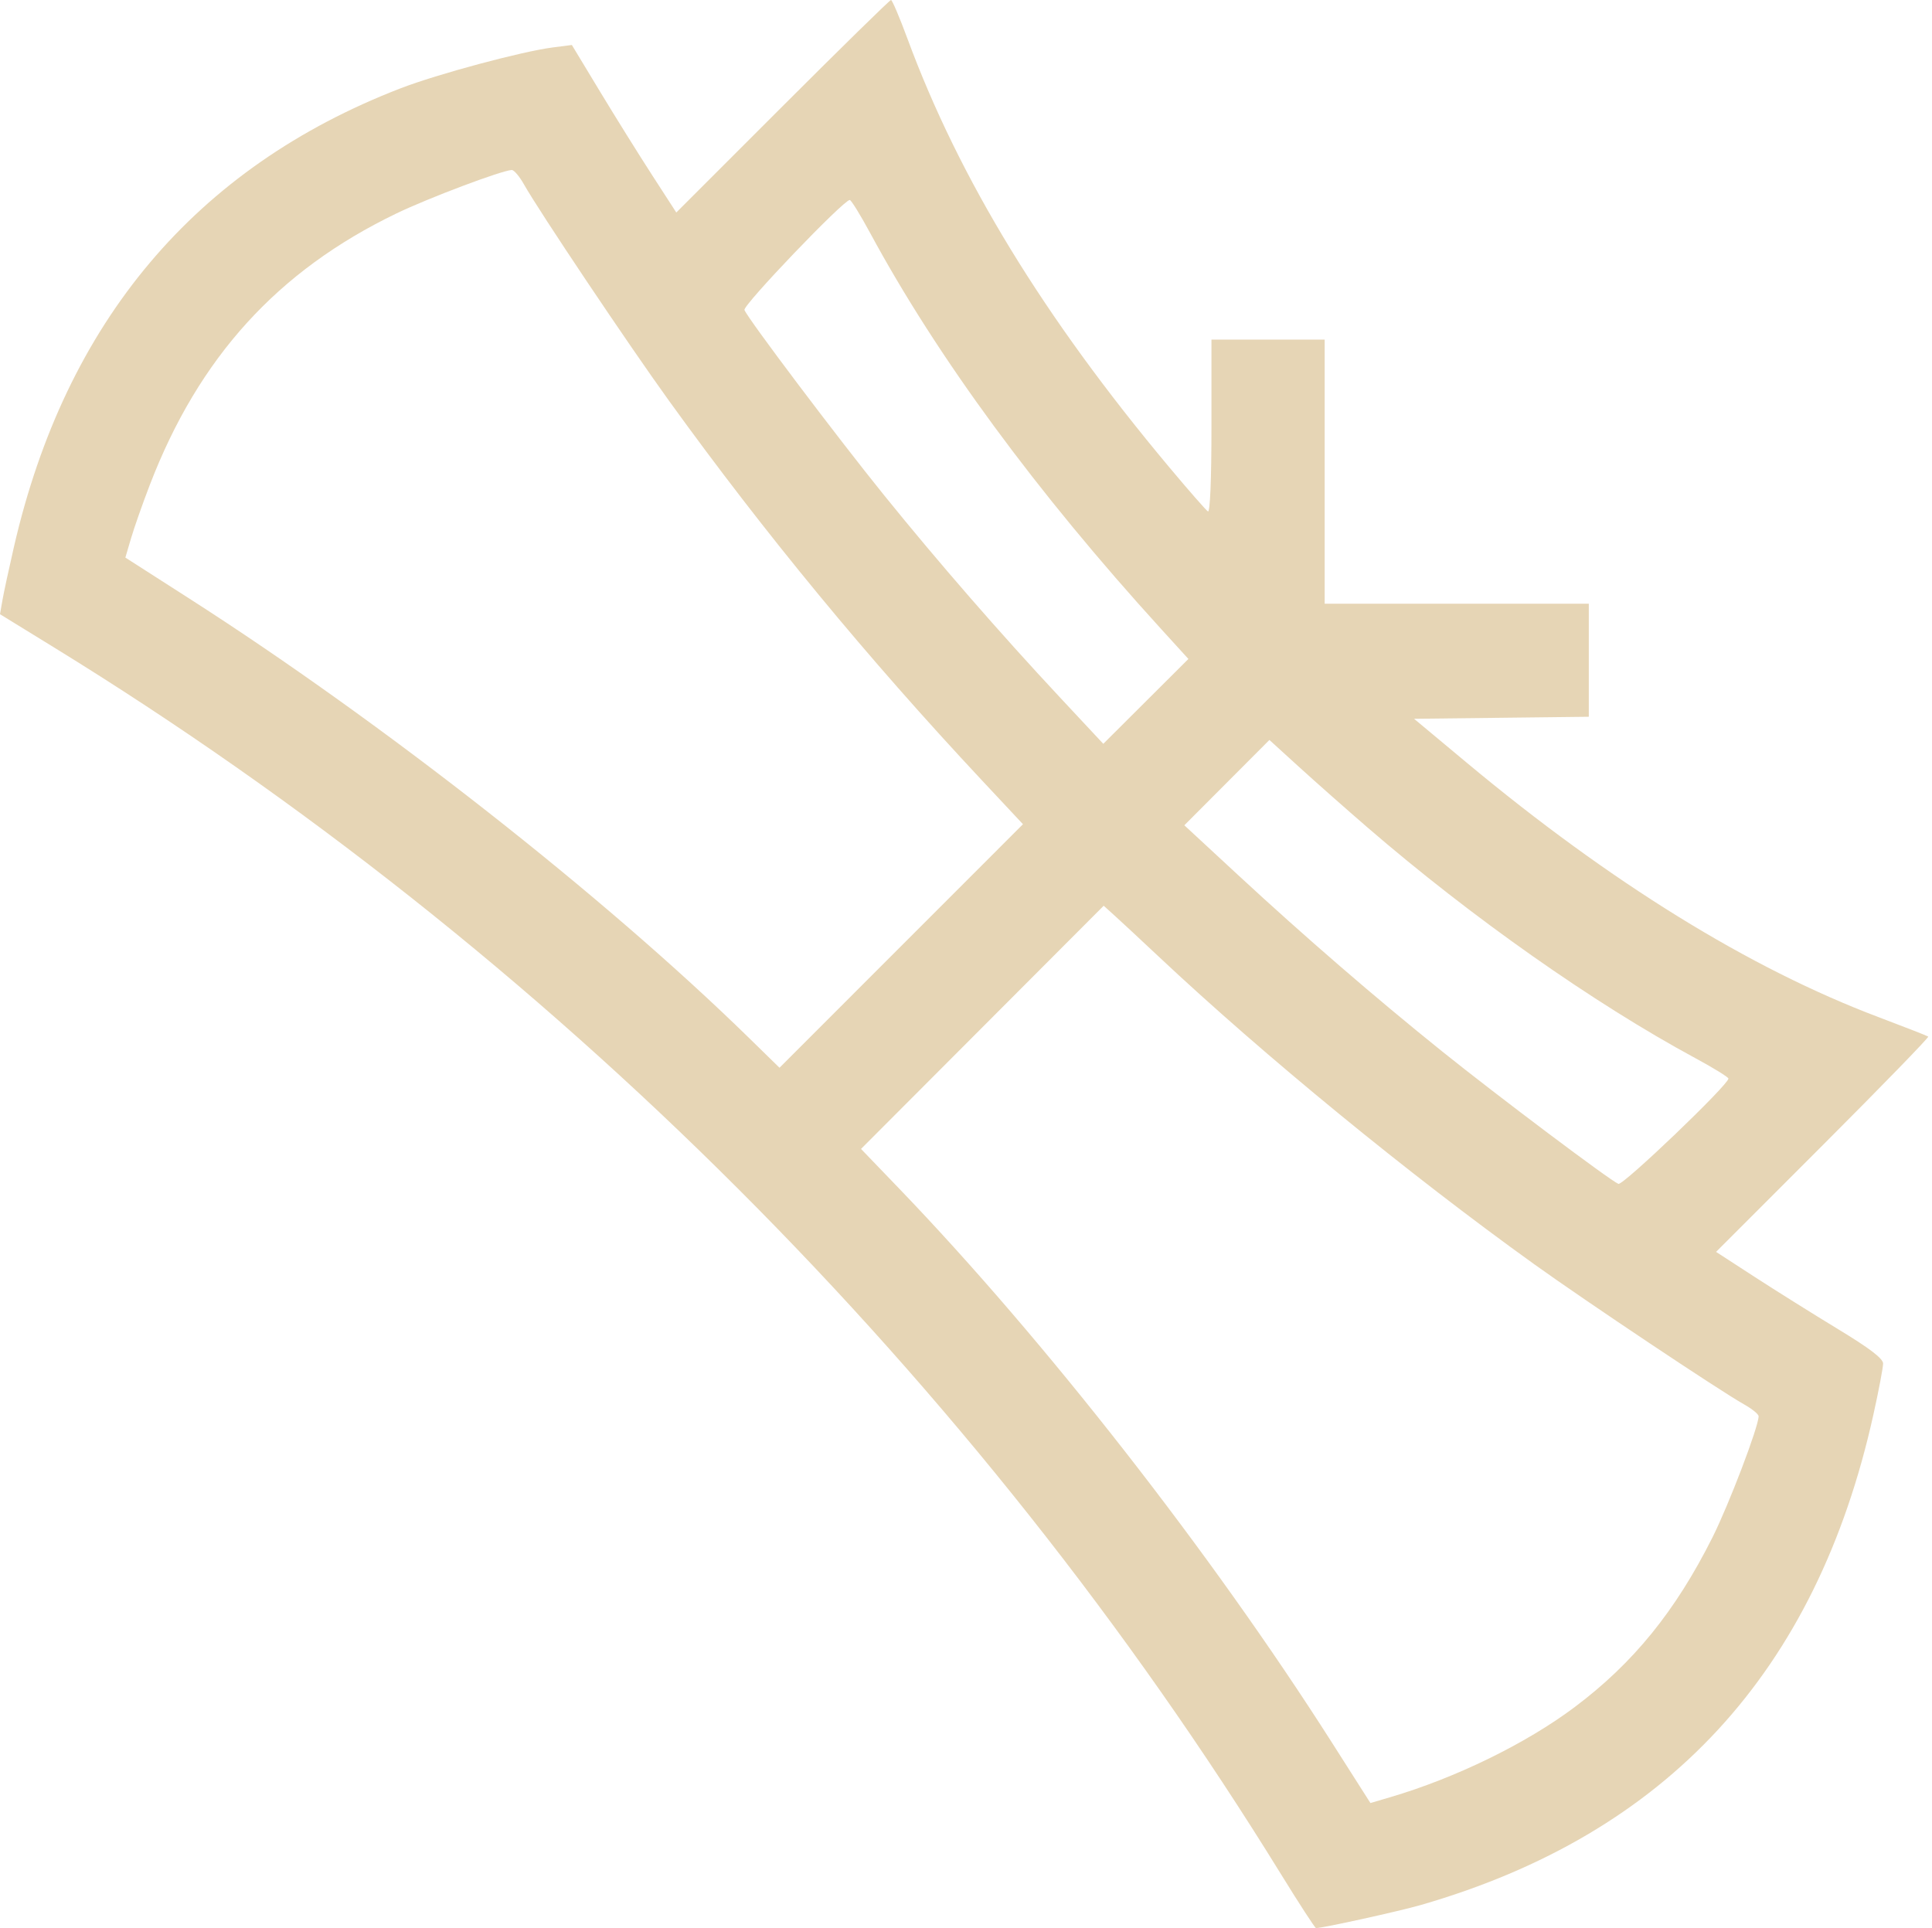 <?xml version="1.0" encoding="UTF-8"?> <svg xmlns="http://www.w3.org/2000/svg" width="512" height="511" viewBox="0 0 512 511" fill="none"> <path fill-rule="evenodd" clip-rule="evenodd" d="M207.386 28.16L179.226 56.32L172.816 46.41C169.29 40.96 163.063 30.97 158.978 24.212L151.55 11.924L146.55 12.564C138.345 13.615 115.922 19.634 106.142 23.411C51.825 44.389 17.407 85.23 3.678 145C2.352 150.775 0.981 157.139 0.633 159.142L0 162.783L14.275 171.564C145.308 252.161 258.462 365.303 339.497 496.75C344.329 504.587 348.497 511 348.759 511C350.537 511 370.822 506.53 376.55 504.876C441.77 486.043 481.37 443.119 496.477 374.88C497.892 368.488 499.046 362.413 499.042 361.38C499.036 360.053 495.526 357.372 487.121 352.272C480.569 348.296 470.612 342.061 464.993 338.415L454.778 331.785L483.119 303.431C498.707 287.836 511.255 274.918 511.005 274.723C510.755 274.529 504.814 272.205 497.803 269.558C463.668 256.672 426.715 233.838 388.718 202.153L374.743 190.5L397.896 190.232L421.05 189.963V174.982V160H386.05H351.05V125V90H336.05H321.05V113.059C321.05 127.143 320.685 135.893 320.113 135.539C319.598 135.22 314.947 129.906 309.779 123.73C276.575 84.049 254.219 47.439 240.485 10.25C238.403 4.612 236.44 0 236.123 0C235.805 0 222.874 12.672 207.386 28.16ZM138.849 48.856C142.847 55.97 166.562 91.352 177.337 106.278C202.772 141.516 229.808 174.305 260.324 206.924L271.098 218.441L238.837 250.713L206.577 282.985L198.563 275.149C160.079 237.517 101.545 191.56 50.124 158.606L33.224 147.775L34.735 142.638C35.566 139.812 37.795 133.469 39.69 128.542C52.69 94.724 73.55 71.755 105.05 56.574C113.563 52.471 132.873 45.194 135.616 45.054C136.202 45.024 137.657 46.735 138.849 48.856ZM230.598 61.75C248.391 94.673 274.638 130.394 307.745 166.743L314.94 174.643L303.662 185.889L292.384 197.134L280.883 184.817C265.052 167.862 248.62 148.972 234.376 131.353C221.864 115.878 198.201 84.487 197.29 82.156C196.809 80.926 223.538 53 225.196 53C225.566 53 227.997 56.938 230.598 61.75ZM362.378 219.283C389.956 243.097 422.31 265.866 449.3 280.452C454.113 283.053 458.05 285.484 458.05 285.854C458.05 287.512 430.124 314.241 428.894 313.76C426.768 312.929 396.877 290.463 382.138 278.617C364.416 264.375 345.689 248.189 328.154 231.956L313.859 218.723L325.133 207.417L336.407 196.11L344.307 203.305C348.652 207.262 356.784 214.453 362.378 219.283ZM307.038 253.5C335.026 279.799 373.32 311.175 406.55 335.034C420.305 344.91 455.694 368.548 462.194 372.201C464.315 373.393 466.05 374.808 466.05 375.346C466.05 378.112 458.186 398.756 453.809 407.479C444.006 427.016 432.831 440.777 417.305 452.43C404.416 462.103 385.759 471.214 368.364 476.329L363.178 477.854L352.916 461.742C320.999 411.624 276.824 355.077 238.279 315L228.181 304.5L260.336 272.274L292.491 240.048L295.507 242.774C297.166 244.273 302.355 249.1 307.038 253.5Z" fill="#E6D5B5"></path> </svg> 